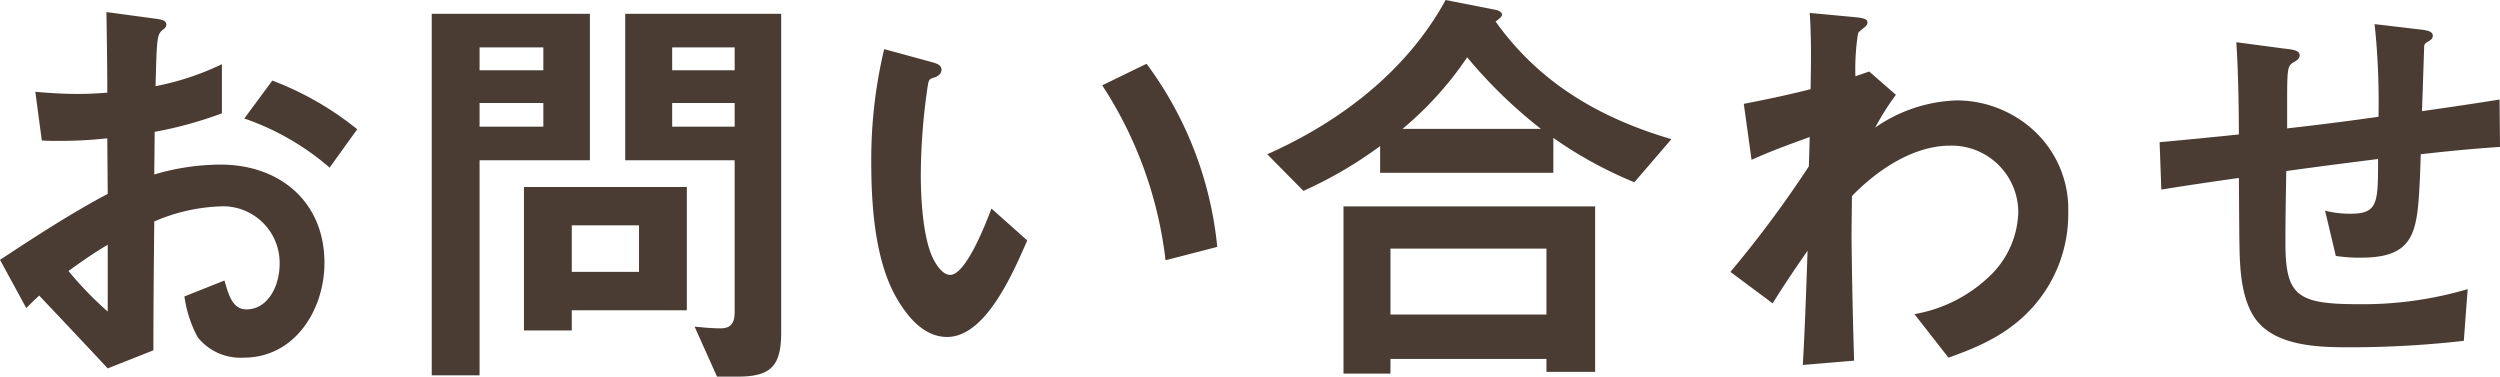 <svg xmlns="http://www.w3.org/2000/svg" width="232.08" height="34.96" viewBox="0 0 232.08 34.96">
  <path id="パス_292" data-name="パス 292" d="M7.36-5.4C9.48-3.16,11.6-.92,13.72,1.36L17.96-.32c0-3.96.04-7.96.08-11.96a16.855,16.855,0,0,1,6.08-1.4,5.255,5.255,0,0,1,5.56,5.32c0,2.12-1.12,4.24-3.08,4.24-1.28,0-1.64-1.28-2.04-2.68L20.84-5.32a11.157,11.157,0,0,0,1.24,3.8A5.081,5.081,0,0,0,26.36.36c4.72,0,7.48-4.44,7.48-8.8,0-5.68-4.16-9.12-9.64-9.12a21.687,21.687,0,0,0-6.16.92l.04-3.96a36.924,36.924,0,0,0,6.24-1.72v-4.56a25.325,25.325,0,0,1-6.16,2.04c.12-4.44.12-4.8.68-5.24.16-.12.32-.24.32-.48,0-.4-.48-.48-1.12-.56l-4.44-.6c.04,2.48.08,5,.08,7.48q-1.38.12-2.76.12c-1.32,0-2.6-.08-3.92-.2l.6,4.52c.56.04,1.08.04,1.64.04A41.28,41.28,0,0,0,13.68-20l.04,5.16c-3.48,1.84-6.76,4-10,6.12L6.16-4.24C6.56-4.64,6.96-5.04,7.36-5.4ZM26.4-21.84a24.1,24.1,0,0,1,7.92,4.56l2.56-3.56A28.615,28.615,0,0,0,29-25.36ZM10.08-7.68c1.2-.88,2.36-1.68,3.64-2.44v6.2A32.333,32.333,0,0,1,10.08-7.68Zm48.4-10.28v-13.6H43.8V2h4.44V-17.96ZM70.28,2.12h2c3.08,0,3.96-1.08,3.96-4.12V-31.56H61.76v13.6H71.92V-3.92c0,.96-.24,1.56-1.32,1.56-.8,0-1.6-.08-2.4-.16ZM54.16-26.32H48.24v-2.12h5.92Zm17.76,0h-5.8v-2.12h5.8ZM54.16-23.28v2.2H48.24v-2.2Zm17.76,0v2.2h-5.8v-2.2ZM52.36-2.16H56.8V-4.04H67.48V-15.48H52.36ZM63.04-7.6H56.8v-4.32h6.24ZM85.8-28.28a44.173,44.173,0,0,0-1.2,10.4c0,4.04.32,9.2,2.36,12.72,1,1.72,2.52,3.6,4.68,3.6,3.56,0,6.08-5.84,7.44-8.96l-3.32-2.96c-.8,2.12-2.48,6.16-3.84,6.16-.68,0-1.28-.92-1.56-1.48-.96-1.92-1.16-5.56-1.16-7.76a57.279,57.279,0,0,1,.64-8.28c.08-.52.12-.68.6-.8.28-.08.68-.32.68-.72s-.32-.56-.92-.72Zm20.24,3.36a37.569,37.569,0,0,1,5.88,16.24l4.8-1.24a34.1,34.1,0,0,0-6.56-17Zm18.68,9.8a38.513,38.513,0,0,0,7.12-4.16v2.48h16.08v-3.24a38.126,38.126,0,0,0,7.52,4.12l3.44-4c-6.64-1.96-12.24-5.2-16.32-10.92.16-.12.6-.44.6-.64,0-.16-.2-.36-.56-.44l-4.68-.92c-3.6,6.6-9.8,11.32-16.56,14.32Zm9.2-5.76a31.556,31.556,0,0,0,6-6.64,44.756,44.756,0,0,0,6.84,6.64ZM151.8,1.68V-13.68H128.44V1.84h4.36V.48h14.48v1.2Zm-4.52-5.32H132.8V-9.76h14.48Zm24.24-5.92c-.12,3.52-.24,7.04-.44,10.6l4.76-.4q-.18-5.82-.24-11.64l.04-3.64c2.32-2.4,5.68-4.68,9.12-4.68a6.191,6.191,0,0,1,6.32,6.24A8.52,8.52,0,0,1,188.2-7a13.322,13.322,0,0,1-6.76,3.32L184.6.36c3.08-1.08,5.76-2.32,7.96-4.84a12.978,12.978,0,0,0,3.16-8.68,9.912,9.912,0,0,0-3.28-7.64,10.613,10.613,0,0,0-7.04-2.72A14.027,14.027,0,0,0,177.8-21a24.243,24.243,0,0,1,1.92-3.04l-2.48-2.16-1.28.44a21.509,21.509,0,0,1,.24-3.96c.04-.12.16-.24.48-.48s.4-.4.4-.56c0-.28-.28-.4-1.08-.48l-4.28-.4c.16,2.36.12,4.72.08,7.08-2.04.52-4.12.96-6.2,1.36l.72,5.2c1.76-.8,3.52-1.44,5.4-2.12l-.08,2.72a103.629,103.629,0,0,1-7.28,9.8l3.92,2.92C169.32-6.36,170.4-7.96,171.52-9.56Zm57.04-12.96.2-5.96c0-.28.12-.36.4-.52.2-.12.4-.24.4-.52,0-.44-.6-.52-1.32-.6l-4.08-.48a68.732,68.732,0,0,1,.36,8.6c-2.8.4-5.64.76-8.48,1.08V-22.8c0-3.72,0-3.92.64-4.28.28-.16.52-.32.52-.64,0-.44-.64-.52-1.36-.6l-4.52-.6c.2,2.84.24,6.88.24,8.56-2.24.24-5.16.52-7.36.72l.16,4.4c2.2-.36,4.64-.72,7.2-1.08l.04,5.48c.04,2.36.04,5.2,1.28,7.28,1.76,2.88,6,2.96,9,2.96a93.453,93.453,0,0,0,10.56-.6L232.8-6a34.471,34.471,0,0,1-10.08,1.4c-5.76,0-6.84-.76-6.84-5.72,0-2.2.04-4.44.08-6.64,2.84-.4,5.68-.76,8.52-1.12,0,4.08,0,5.08-2.56,5.08a9.516,9.516,0,0,1-2.36-.28l1,4.2a14.741,14.741,0,0,0,2.32.16c5.04,0,5.24-2.4,5.48-7.28.04-.84.08-2.12.08-2.32,2.44-.28,4.88-.52,7.36-.68l-.04-4.4C233.52-23.24,231.08-22.88,228.56-22.52Z" transform="translate(-3.72 32.84)" fill="#4a3b33"/>
</svg>
